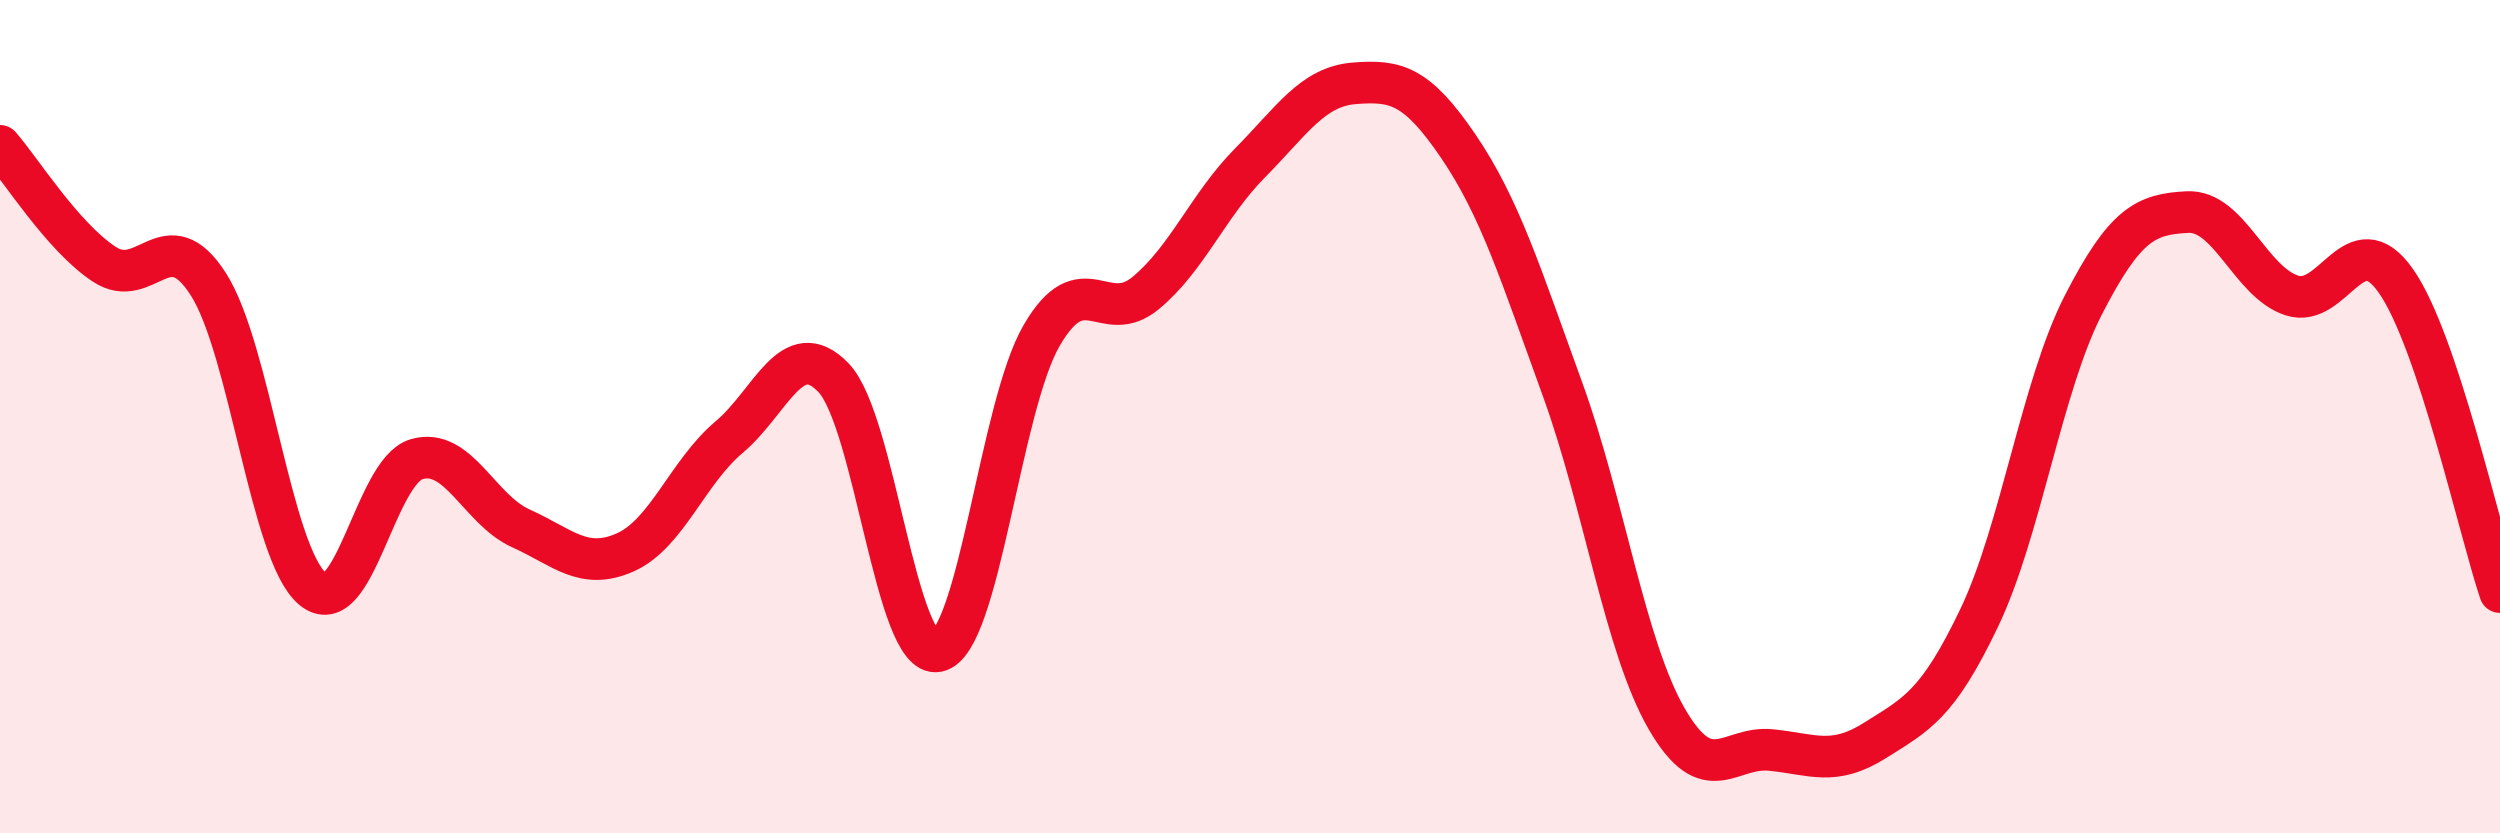 
    <svg width="60" height="20" viewBox="0 0 60 20" xmlns="http://www.w3.org/2000/svg">
      <path
        d="M 0,3.5 C 0.5,4.07 1.5,5.68 2.5,6.34 C 3.5,7 4,5.26 5,6.82 C 6,8.38 6.5,13.29 7.5,14.13 C 8.5,14.97 9,11.31 10,11.02 C 11,10.73 11.5,12.23 12.5,12.68 C 13.5,13.13 14,13.7 15,13.26 C 16,12.82 16.5,11.33 17.5,10.49 C 18.5,9.65 19,8.03 20,9.06 C 21,10.09 21.5,15.83 22.5,15.63 C 23.5,15.43 24,9.77 25,8.05 C 26,6.33 26.5,7.86 27.5,7.03 C 28.5,6.2 29,4.92 30,3.91 C 31,2.9 31.5,2.08 32.5,2 C 33.5,1.92 34,2.04 35,3.51 C 36,4.98 36.5,6.59 37.5,9.34 C 38.5,12.09 39,15.52 40,17.25 C 41,18.98 41.5,17.9 42.5,18 C 43.5,18.1 44,18.4 45,17.77 C 46,17.14 46.5,16.92 47.5,14.83 C 48.5,12.74 49,9.27 50,7.32 C 51,5.37 51.5,5.14 52.5,5.09 C 53.5,5.04 54,6.76 55,7.09 C 56,7.42 56.5,5.32 57.5,6.74 C 58.5,8.16 59.5,12.72 60,14.21L60 20L0 20Z"
        fill="#EB0A25"
        opacity="0.1"
        stroke-linecap="round"
        stroke-linejoin="round"
      />
      <path
        d="M 0,3.5 C 0.5,4.07 1.5,5.68 2.5,6.34 C 3.5,7 4,5.26 5,6.82 C 6,8.38 6.5,13.29 7.5,14.13 C 8.5,14.97 9,11.31 10,11.02 C 11,10.73 11.5,12.23 12.5,12.68 C 13.5,13.13 14,13.7 15,13.26 C 16,12.82 16.5,11.33 17.5,10.49 C 18.5,9.65 19,8.03 20,9.06 C 21,10.09 21.5,15.83 22.5,15.63 C 23.5,15.43 24,9.77 25,8.05 C 26,6.33 26.5,7.86 27.5,7.03 C 28.5,6.2 29,4.92 30,3.91 C 31,2.9 31.5,2.08 32.5,2 C 33.5,1.92 34,2.04 35,3.51 C 36,4.98 36.5,6.59 37.5,9.34 C 38.5,12.09 39,15.52 40,17.25 C 41,18.98 41.5,17.9 42.5,18 C 43.5,18.1 44,18.4 45,17.77 C 46,17.14 46.5,16.92 47.5,14.83 C 48.5,12.74 49,9.27 50,7.32 C 51,5.37 51.5,5.14 52.5,5.09 C 53.5,5.04 54,6.76 55,7.09 C 56,7.42 56.5,5.32 57.5,6.74 C 58.5,8.16 59.5,12.72 60,14.21"
        stroke="#EB0A25"
        stroke-width="1"
        fill="none"
        stroke-linecap="round"
        stroke-linejoin="round"
      />
    </svg>
  